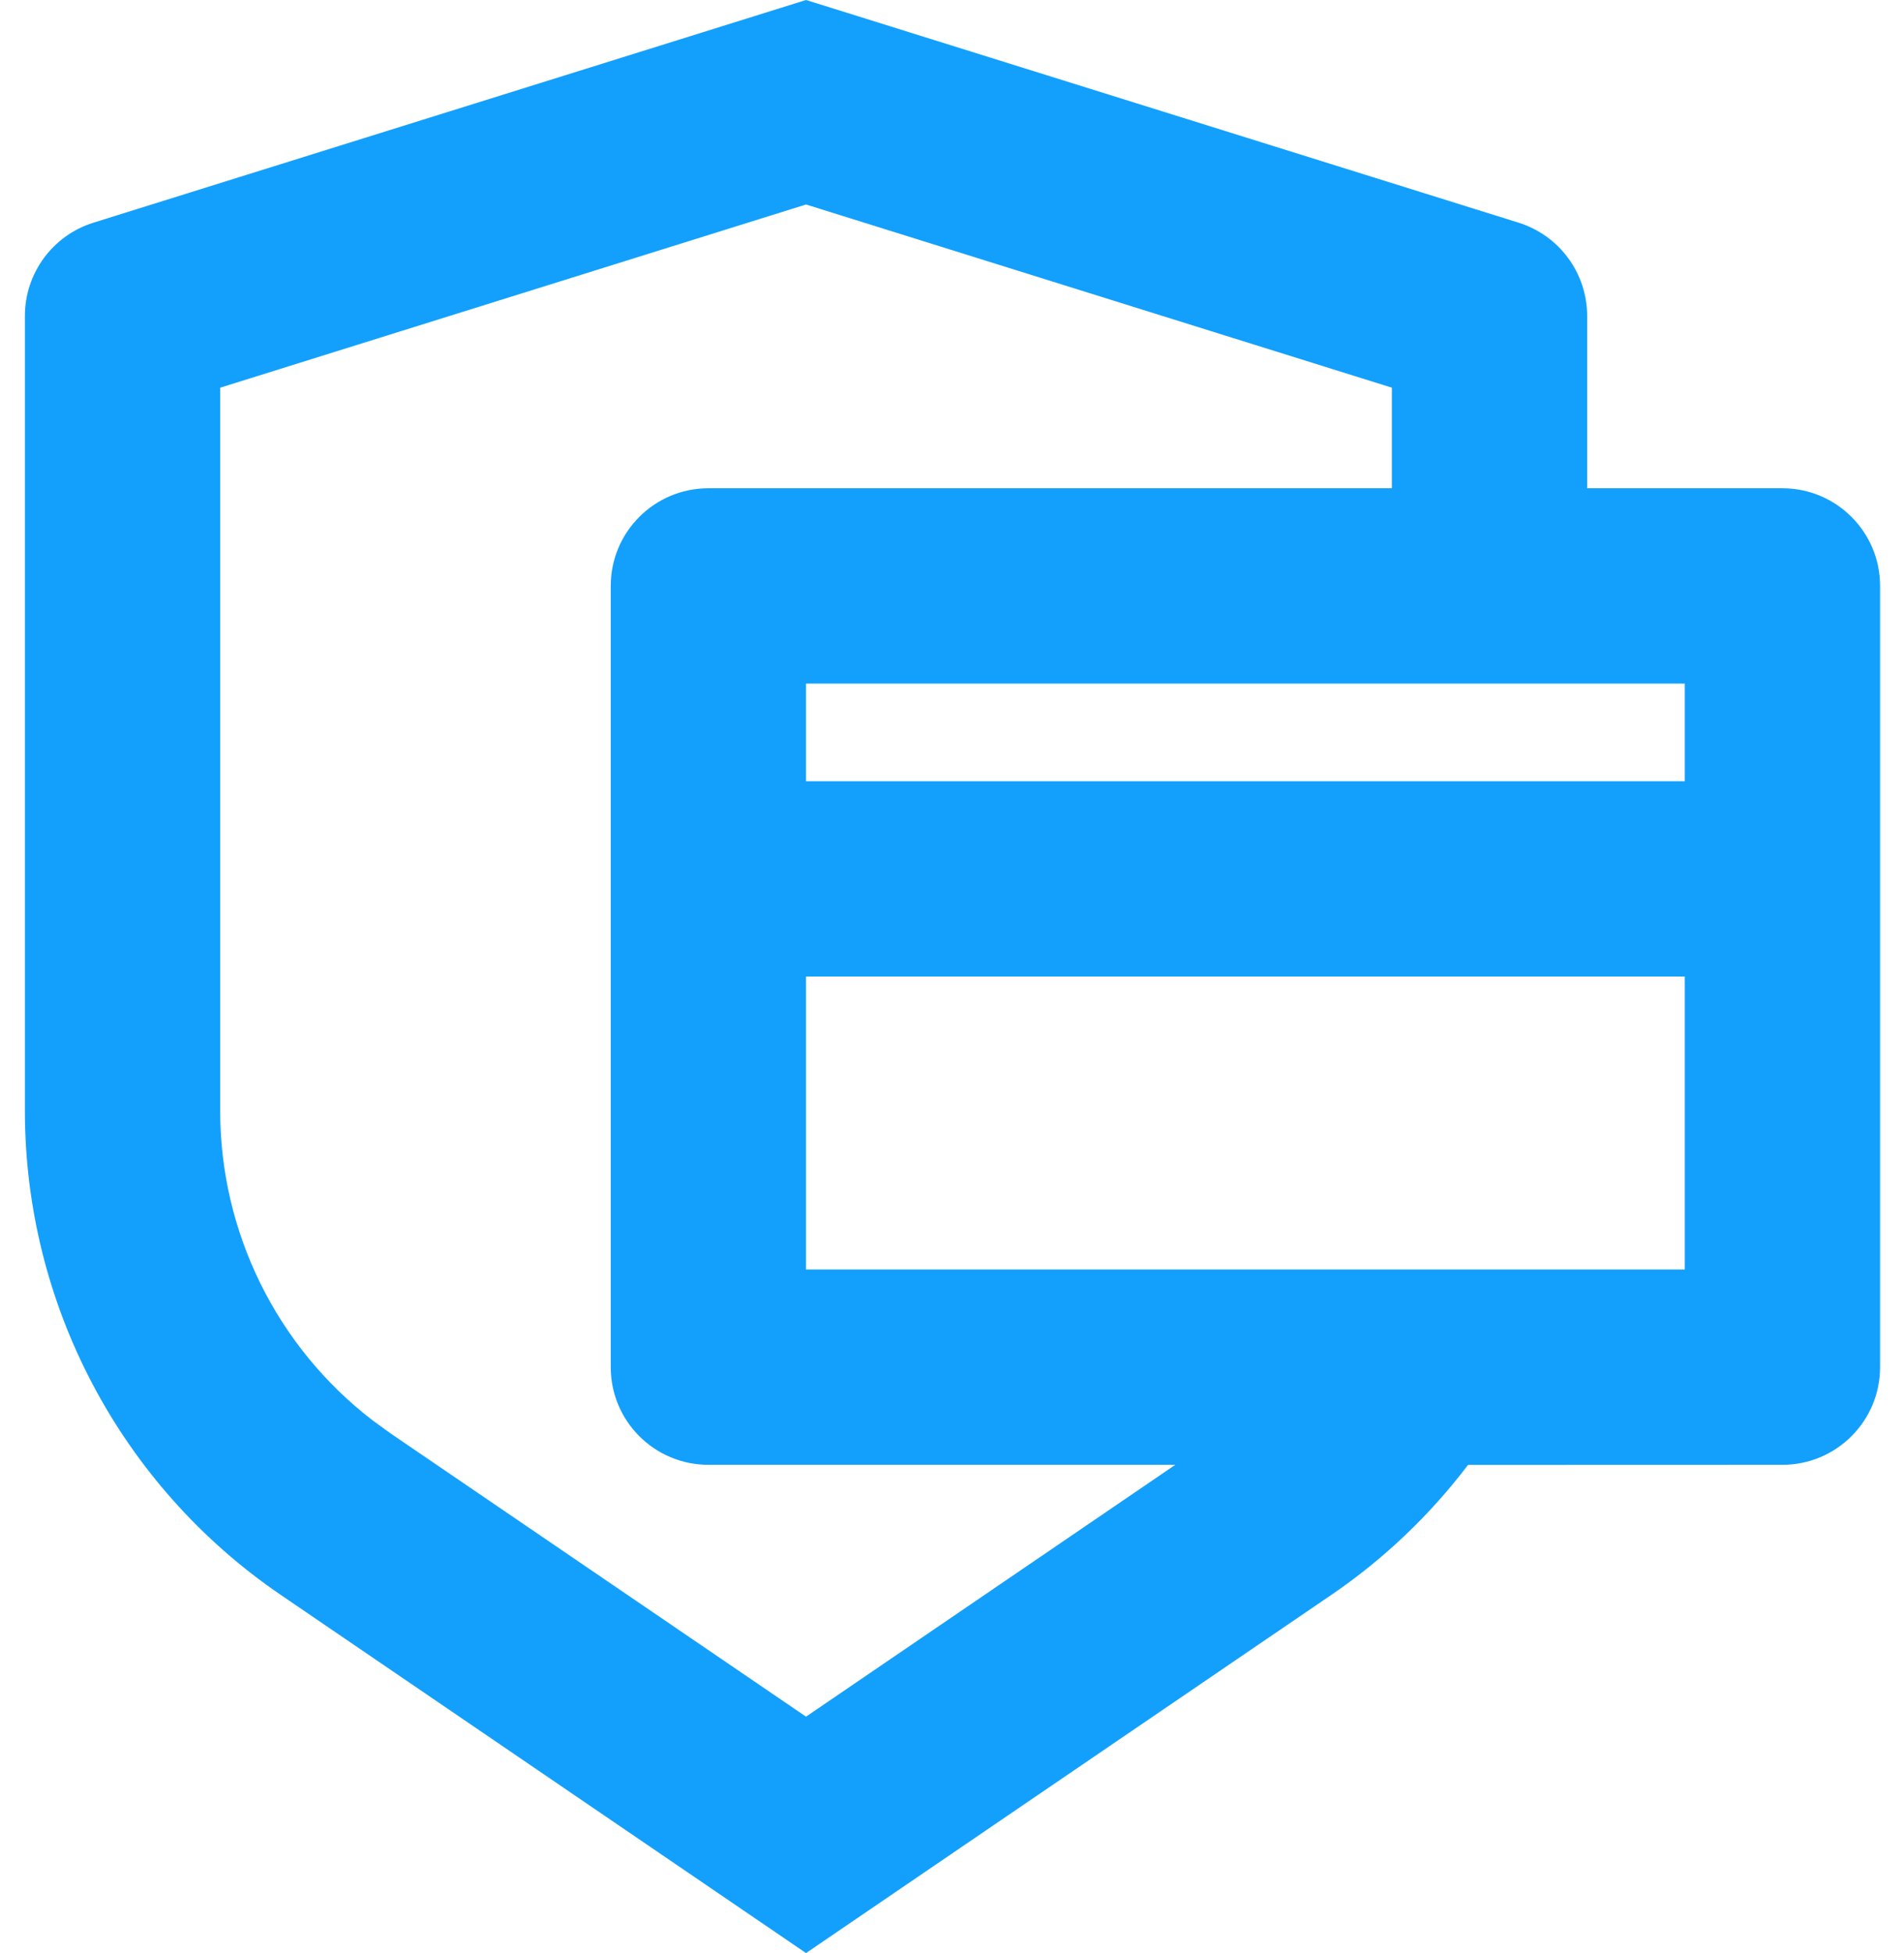 <svg width="39" height="40" viewBox="0 0 39 40" fill="none" xmlns="http://www.w3.org/2000/svg">
<path d="M16.51 0L31.106 4.561C31.941 4.822 32.51 5.596 32.51 6.47V10H36.51C37.614 10 38.51 10.895 38.51 12V28C38.51 29.105 37.614 30 36.51 30L30.07 30.002C29.296 31.022 28.355 31.924 27.27 32.664L16.51 40L5.75 32.664C2.471 30.428 0.51 26.717 0.51 22.749V6.47C0.51 5.596 1.078 4.822 1.913 4.561L16.51 0ZM16.51 4.188L4.51 7.94V22.749C4.51 25.239 5.668 27.577 7.627 29.086L8.003 29.359L16.51 35.158L24.074 30H14.51C13.405 30 12.51 29.105 12.51 28V12C12.51 10.895 13.405 10 14.51 10H28.51V7.94L16.51 4.188ZM16.51 20V26H34.51V20H16.51ZM16.51 16H34.51V14H16.51V16Z" fill="#13A0FC"/>
</svg>
